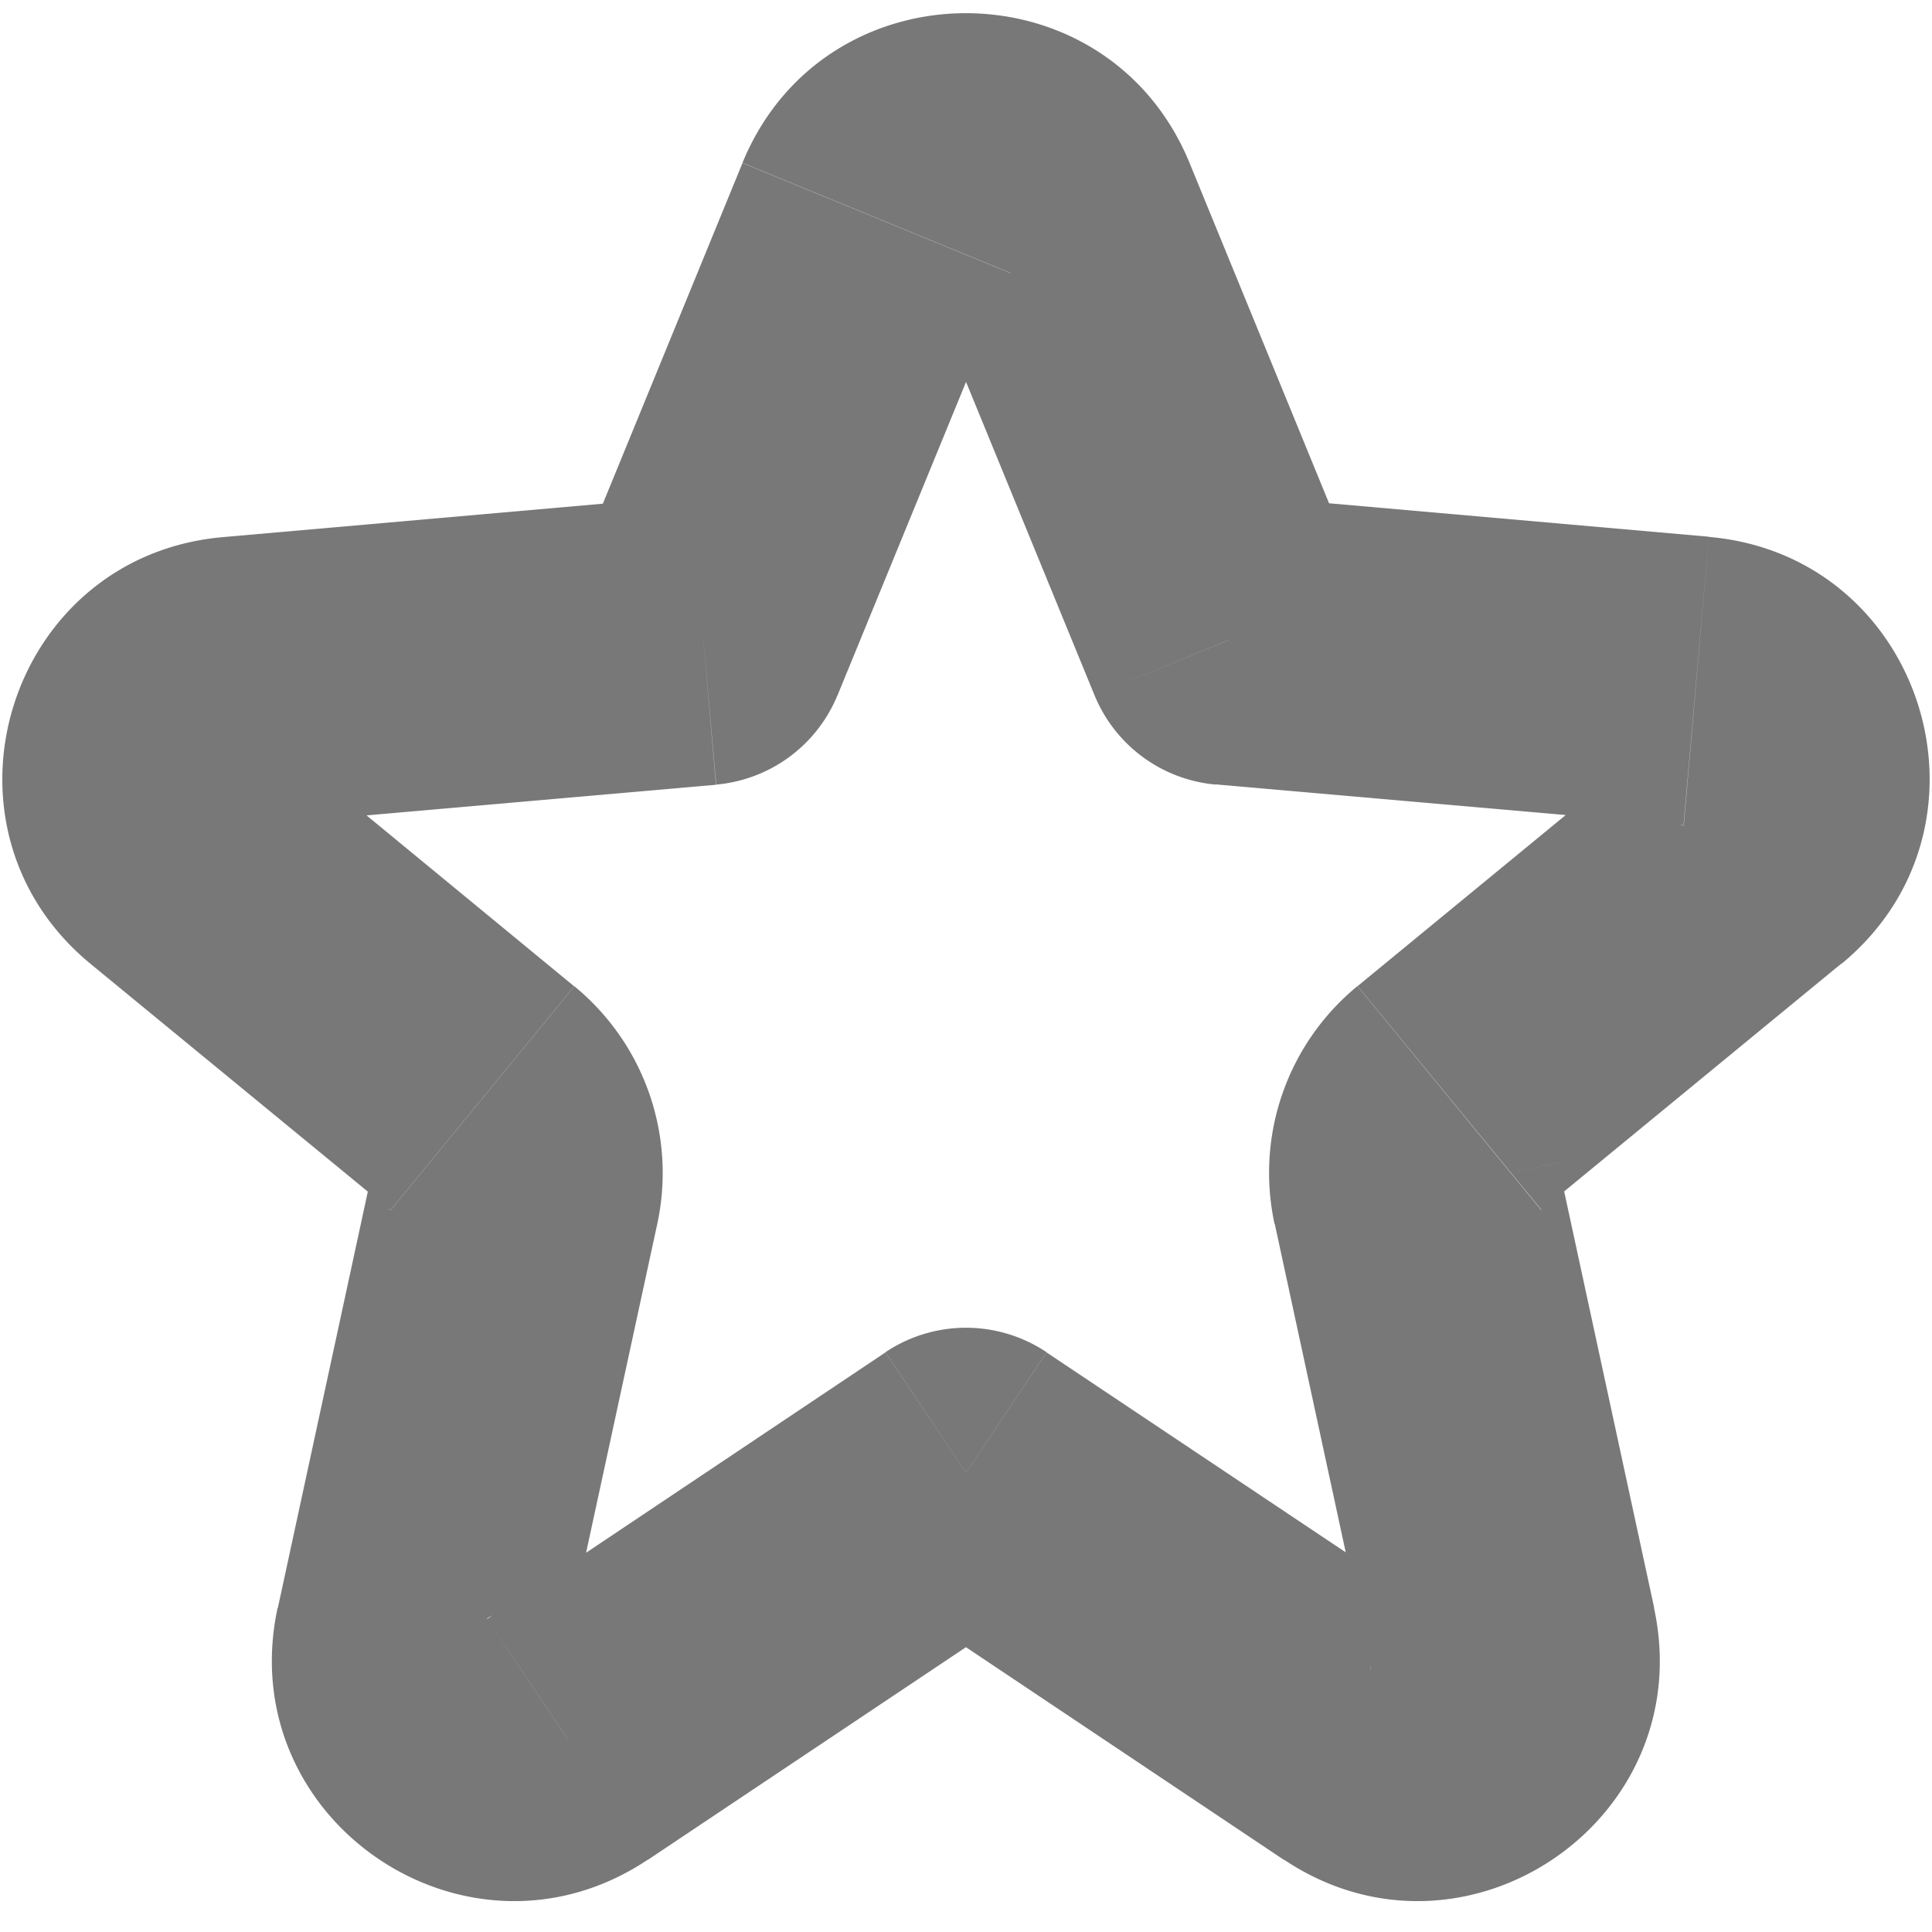 <svg width="10" height="10" viewBox="0 0 10 10" fill="none" xmlns="http://www.w3.org/2000/svg"><path d="M6.359 3.314l-.694.284a.75.75 0 00.628.463l.066-.747zM5 7.623l.417-.624a.75.75 0 00-.834 0L5 7.623zm-1.359-4.31l.066.748a.75.75 0 00.628-.463l-.694-.284zM2.67 6.177l.733.158-.733-.158zm-.172-.492l-.476.58.476-.58zm.44 3.318l-.416-.624.417.624zM7.83 8.48l-.733.158.733-.158zm-.498-2.305l-.733.158.733-.158zM9.054 4.41l-.477-.58.477.58zM4.537 1.128L3.843.843l.694.285zm.232.285l.896 2.185 1.388-.569L6.157.843l-1.388.57zM6.293 4.06l2.421.212.131-1.494-2.42-.213-.132 1.495zm2.284-.23l-1.55 1.274.952 1.159 1.55-1.274-.952-1.16zM6.598 6.334l.498 2.305 1.466-.317-.498-2.304-1.466.316zm.881 2.044L5.417 7l-.834 1.247 2.063 1.38.833-1.248zM4.583 7L2.521 8.38l.833 1.246 2.063-1.379L4.583 7zm-1.68 1.64l.499-2.305-1.466-.316-.498 2.304 1.466.317zm.07-3.534L1.423 3.83.47 4.99l1.551 1.274.952-1.16zm-1.687-.832l2.42-.212-.13-1.495-2.421.213.13 1.494zm3.049-.675l.896-2.185-1.388-.57-.896 2.186 1.388.57zm-2.912.233a.25.25 0 01-.137.442L1.155 2.78C.039 2.877-.395 4.28.47 4.99l.953-1.158zm1.979 2.503a1.25 1.25 0 00-.429-1.23l-.952 1.16a.25.25 0 01-.085-.246l1.466.316zM2.52 8.378a.25.25 0 01.383.261l-1.466-.317C1.2 9.421 2.42 10.25 3.354 9.625l-.833-1.247zm4.575.261a.25.25 0 01.383-.26l-.833 1.246c.934.625 2.154-.204 1.916-1.303l-1.466.317zm-.07-3.534a1.25 1.25 0 00-.428 1.23l1.466-.317a.25.25 0 01-.085.246l-.952-1.16zm1.688-.832a.25.25 0 01-.137-.442L9.53 4.99c.865-.711.43-2.114-.685-2.211l-.13 1.494zM6.157.843C5.732-.19 4.267-.19 3.843.843l1.388.57a.25.25 0 01-.462 0l1.388-.57z" fill="#787878"/></svg>